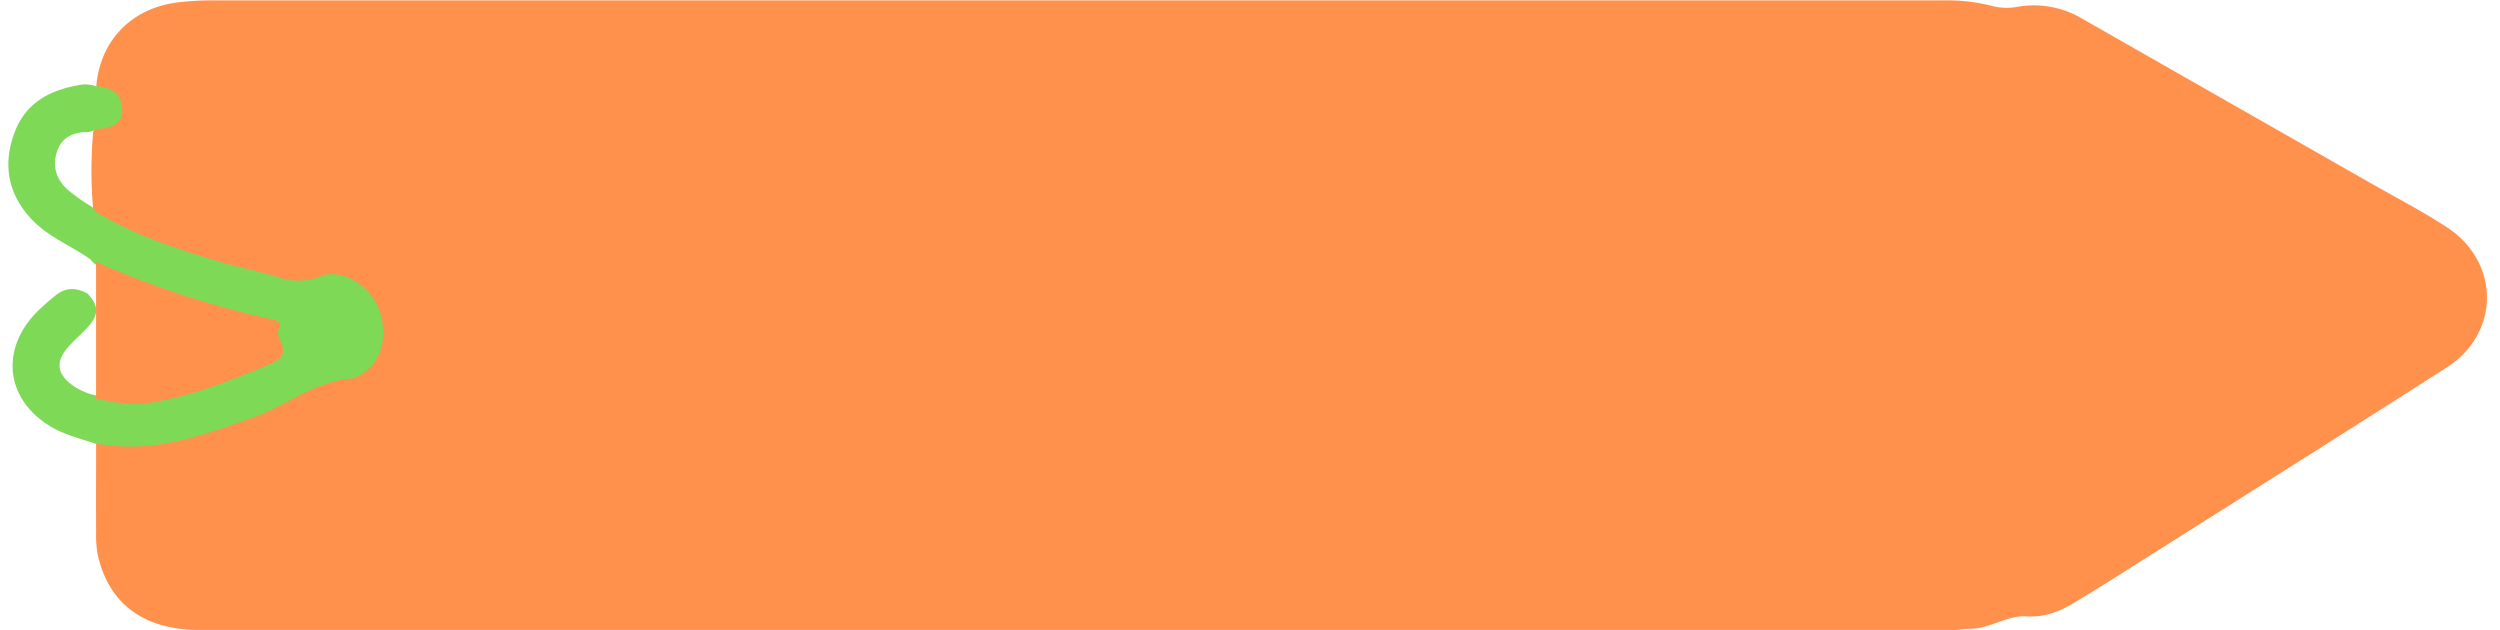 <?xml version="1.0" encoding="UTF-8" standalone="no"?><svg xmlns="http://www.w3.org/2000/svg" xmlns:xlink="http://www.w3.org/1999/xlink" fill="#000000" height="165.6" preserveAspectRatio="xMidYMid meet" version="1" viewBox="-2.2 -0.1 657.2 165.6" width="657.2" zoomAndPan="magnify"><g data-name="Layer 2"><g data-name="Layer 1"><g id="change1_1"><path d="M23.11,22.55c1-12,9.24-20.42,21.2-22A78.19,78.19,0,0,1,54.55,0Q281.86,0,509.18,0a47.3,47.3,0,0,1,12.33,1.47,15.27,15.27,0,0,0,6.83.18,24.9,24.9,0,0,1,16.95,3.23l75.79,43.21c6.69,3.81,13.55,7.36,20,11.58,14,9.21,14,27.82-.09,36.84-26.23,16.78-52.61,33.37-78.93,50-6.4,4.05-12.78,8.13-19.27,12-3.7,2.23-7.72,3.72-12.18,3.42-5.16-.34-9.45,3.14-14.57,3.24-1.66,0-3.39.35-5.09.35H50.41c-14.76,0-24-6.81-26.92-19.78a29.61,29.61,0,0,1-.42-6.18c-.05-7.7,0-15.39,0-23.08,1.1-1.16,2.47-.84,3.79-.64A45.1,45.1,0,0,0,43.6,115a149,149,0,0,0,38.26-14.75,13.58,13.58,0,0,1,5.59-1.56c5.39-.4,8.75-3.45,9.73-8.79a14,14,0,0,0-4.89-13.82C89,73.14,85.05,72,80.71,73.93a10.73,10.73,0,0,1-7.18.49c-14.65-3.54-29.21-7.41-43-13.71-3-1.39-6.61-2.19-8.23-5.7a114.71,114.71,0,0,1,0-20.47c.41-1.22,1.47-1.53,2.56-1.8,2.06-.5,3.64-1.44,3.78-3.84.14-2.57-1.2-4.1-3.48-5C24.43,23.57,23.54,23.42,23.11,22.55Z" fill="#ff914d"/></g><g id="change2_1"><path d="M23.11,22.55c3.07.32,5.87,1.17,6.61,4.63.92,4.35-1.23,6.4-6.66,6.64a4.32,4.32,0,0,1-2.76.8c-3.65.14-6.43,1.66-7.56,5.24-1.21,3.85-.13,7.21,2.86,9.92a49.93,49.93,0,0,0,6.27,4.43A3.71,3.71,0,0,1,23,55.63c10.24,6.13,21.47,9.81,32.82,13.16,5,1.48,10.19,2.44,15.18,4a15.54,15.54,0,0,0,10.93-.22c6.27-2.47,14.39,3.15,16.11,10.6,1.56,6.79-.69,12.8-5.82,15.48a4.67,4.67,0,0,1-1.66.73c-9.78.53-17.18,7.06-25.94,10.16-11.16,4-22.21,8.13-34.32,7.73-2.42-.08-4.83-.45-7.25-.68-4.12-1.42-8.42-2.38-12.2-4.72-11.3-7-13-19.56-3.88-29.43a59.34,59.34,0,0,1,5.14-4.63c2.85-2.46,5.63-2.38,8.69-.75,2.94,3.19,3.05,5.37.33,8.55C19.54,87.42,17.67,89,16,90.8c-3.74,4.09-3.37,7.44,1.18,10.62a16.22,16.22,0,0,0,6.41,2.52c6.94,1.91,13.82,1.26,20.67-.52a154.29,154.29,0,0,0,24.47-8.91c2.14-1,2.2-2.13,2-4.28-.39-4.26-2.53-5.8-6.53-6.72a192.35,192.35,0,0,1-41-13.87,6.81,6.81,0,0,1-1.62-1.55C16.48,64.46,10.4,62.18,6,57.42-.35,50.59-1.48,42.71,1.77,34.37c3.12-8,10.05-11.19,18.11-12.3A11.93,11.93,0,0,1,23.11,22.55Z" fill="#7ed957"/></g><g id="change1_2"><path d="M23.05,104.71l0-35.94A249.93,249.93,0,0,0,69.22,83.84c1.25.28,2.75.58,1.85,2.61-.47,1.06,0,2.23.49,3.19,1.55,3.28.15,4.68-2.9,6-10.33,4.42-20.72,8.46-31.92,10.23C32,106.61,27.57,105.58,23.05,104.71Z" fill="#ff914d"/></g></g></g></svg>
